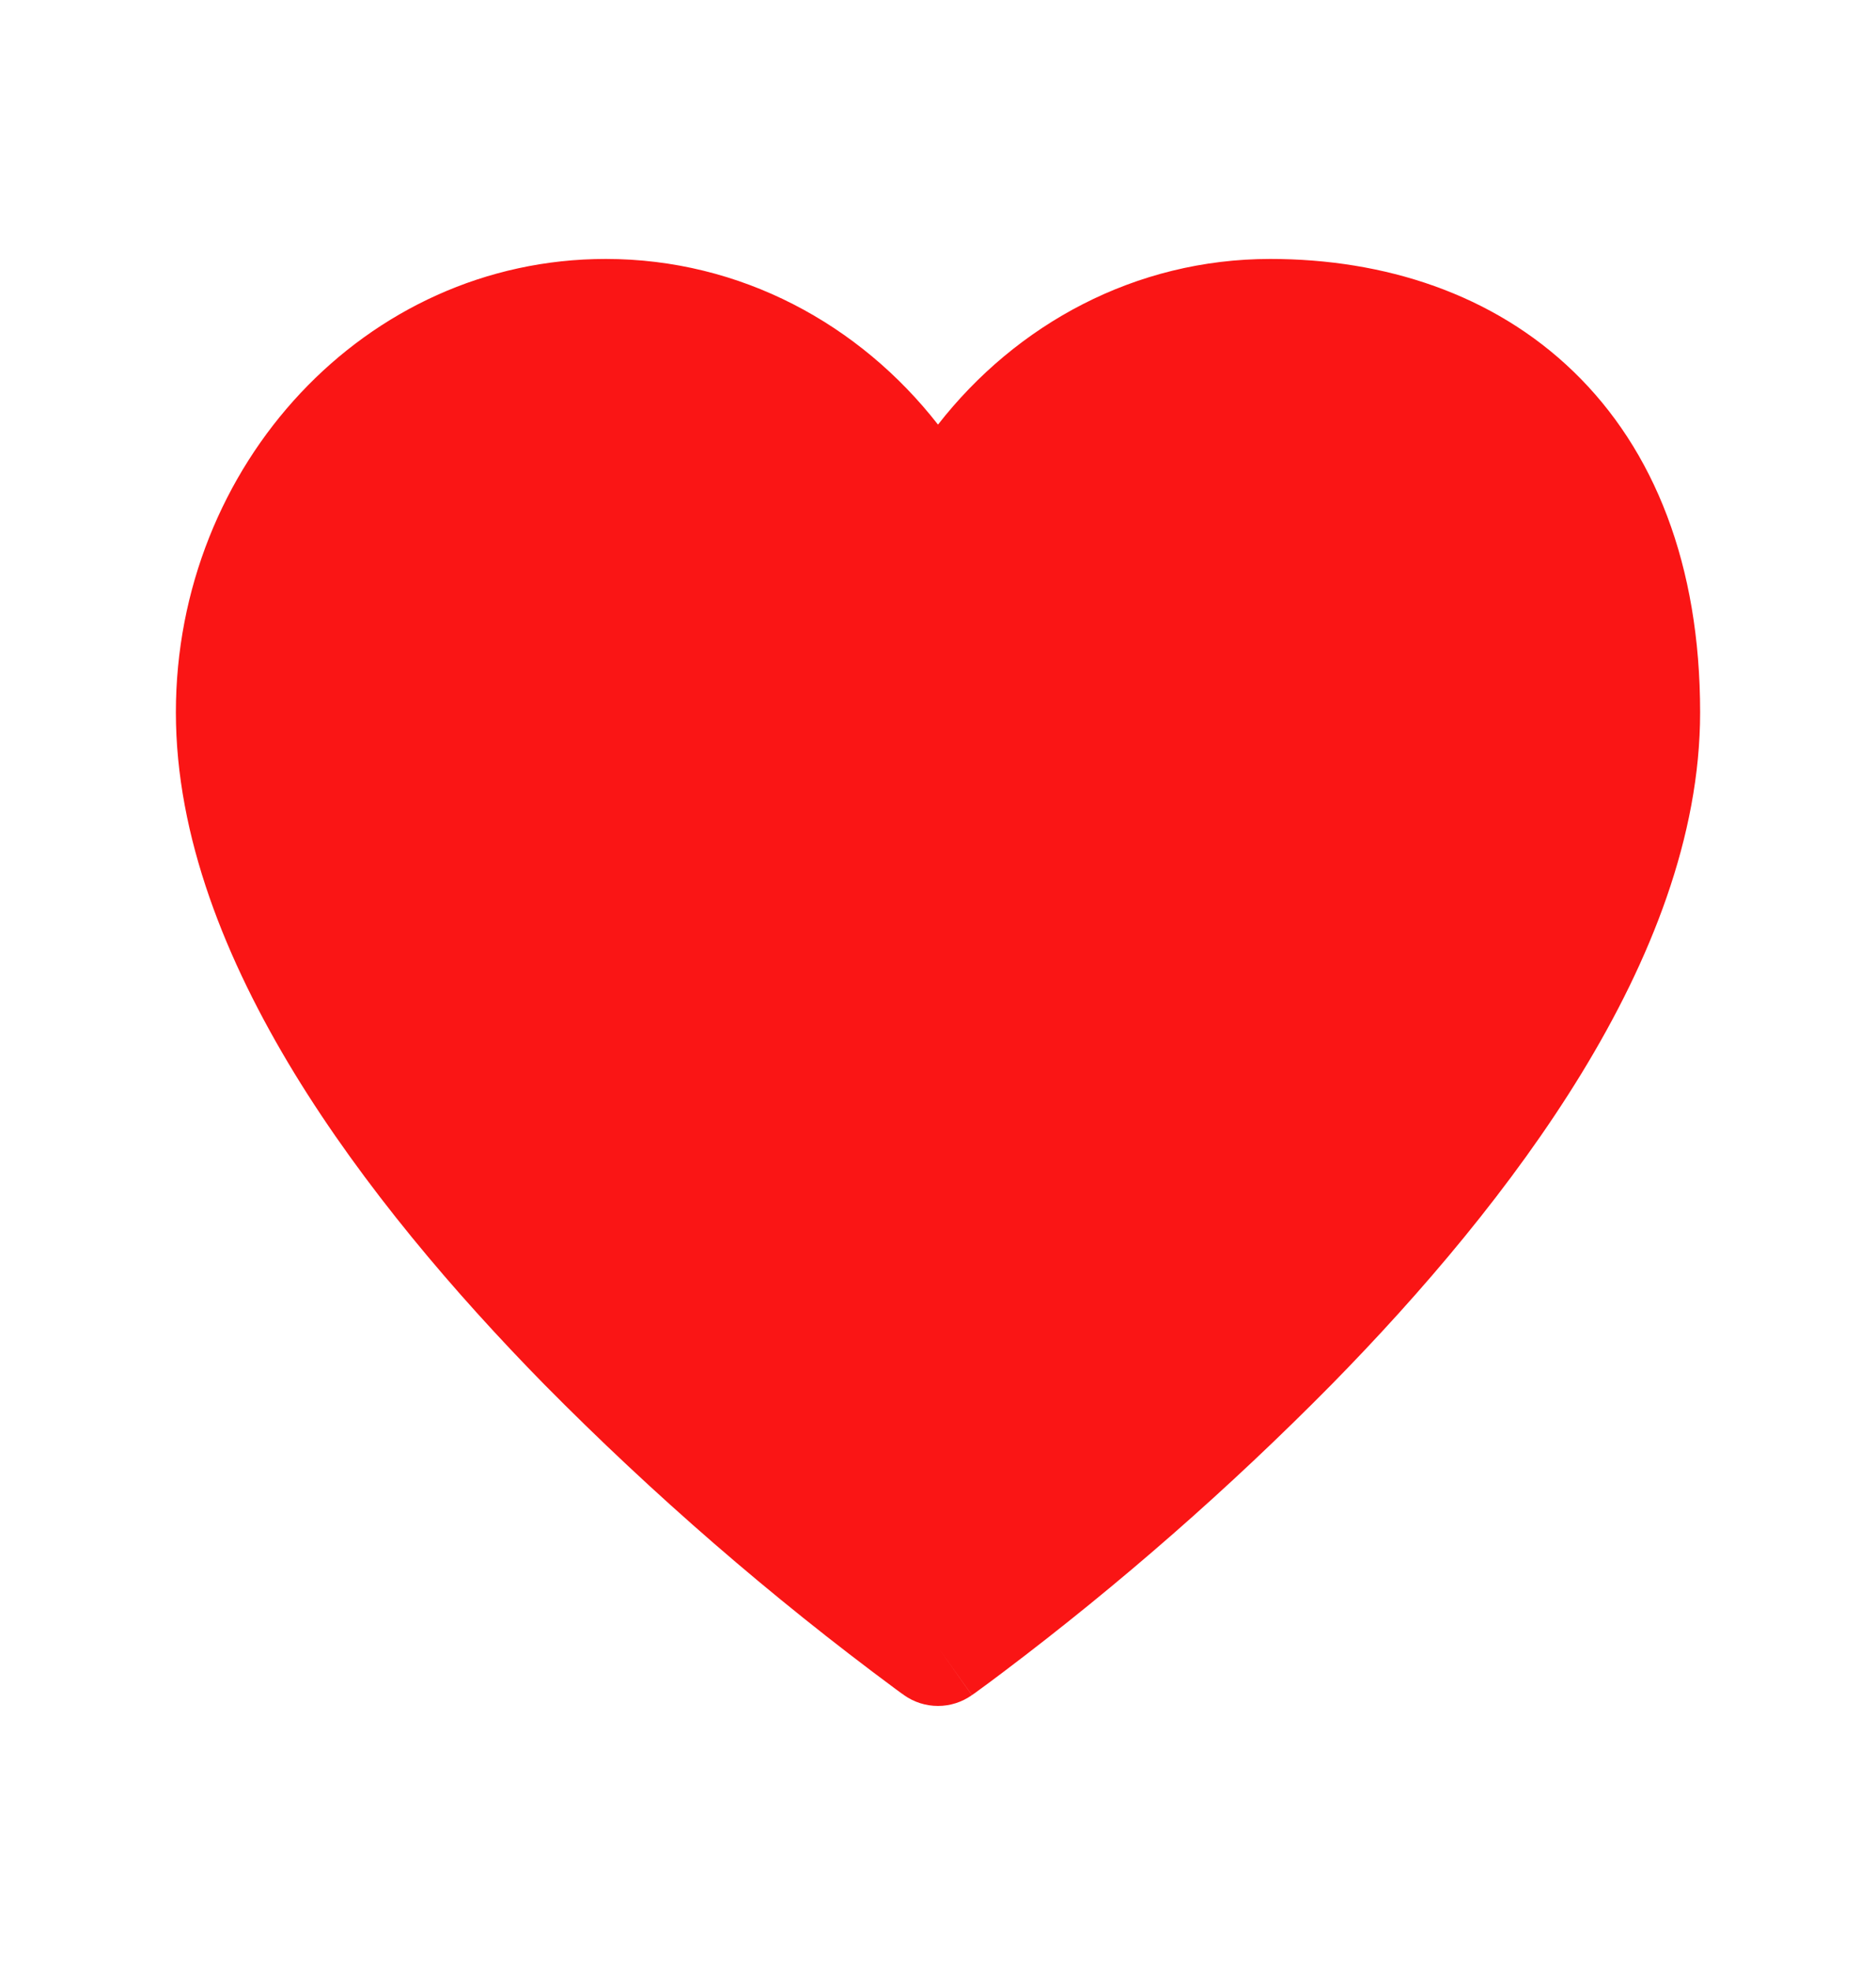 <svg width="20" height="21" viewBox="0 0 20 21" fill="none" xmlns="http://www.w3.org/2000/svg">
<path d="M9.638 18.061C9.744 18.136 9.87 18.176 10 18.176C10.129 18.176 10.255 18.136 10.361 18.061L10 17.551L10.362 18.061L10.368 18.056L10.386 18.044L10.453 17.995C10.51 17.954 10.592 17.893 10.698 17.813C11.937 16.878 13.106 15.855 14.196 14.751C15.152 13.778 16.125 12.64 16.862 11.434C17.595 10.234 18.125 8.914 18.125 7.59C18.125 6.019 17.637 4.792 16.775 3.959C15.917 3.13 14.758 2.759 13.542 2.759C12.104 2.759 10.835 3.454 10 4.524C9.165 3.454 7.895 2.759 6.458 2.759C3.892 2.759 1.875 4.959 1.875 7.59C1.875 8.914 2.406 10.233 3.138 11.434C3.875 12.64 4.848 13.778 5.804 14.752C6.967 15.928 8.218 17.012 9.547 17.995L9.614 18.044L9.632 18.056L9.638 18.061Z" fill="#FA1515"/>
</svg>
